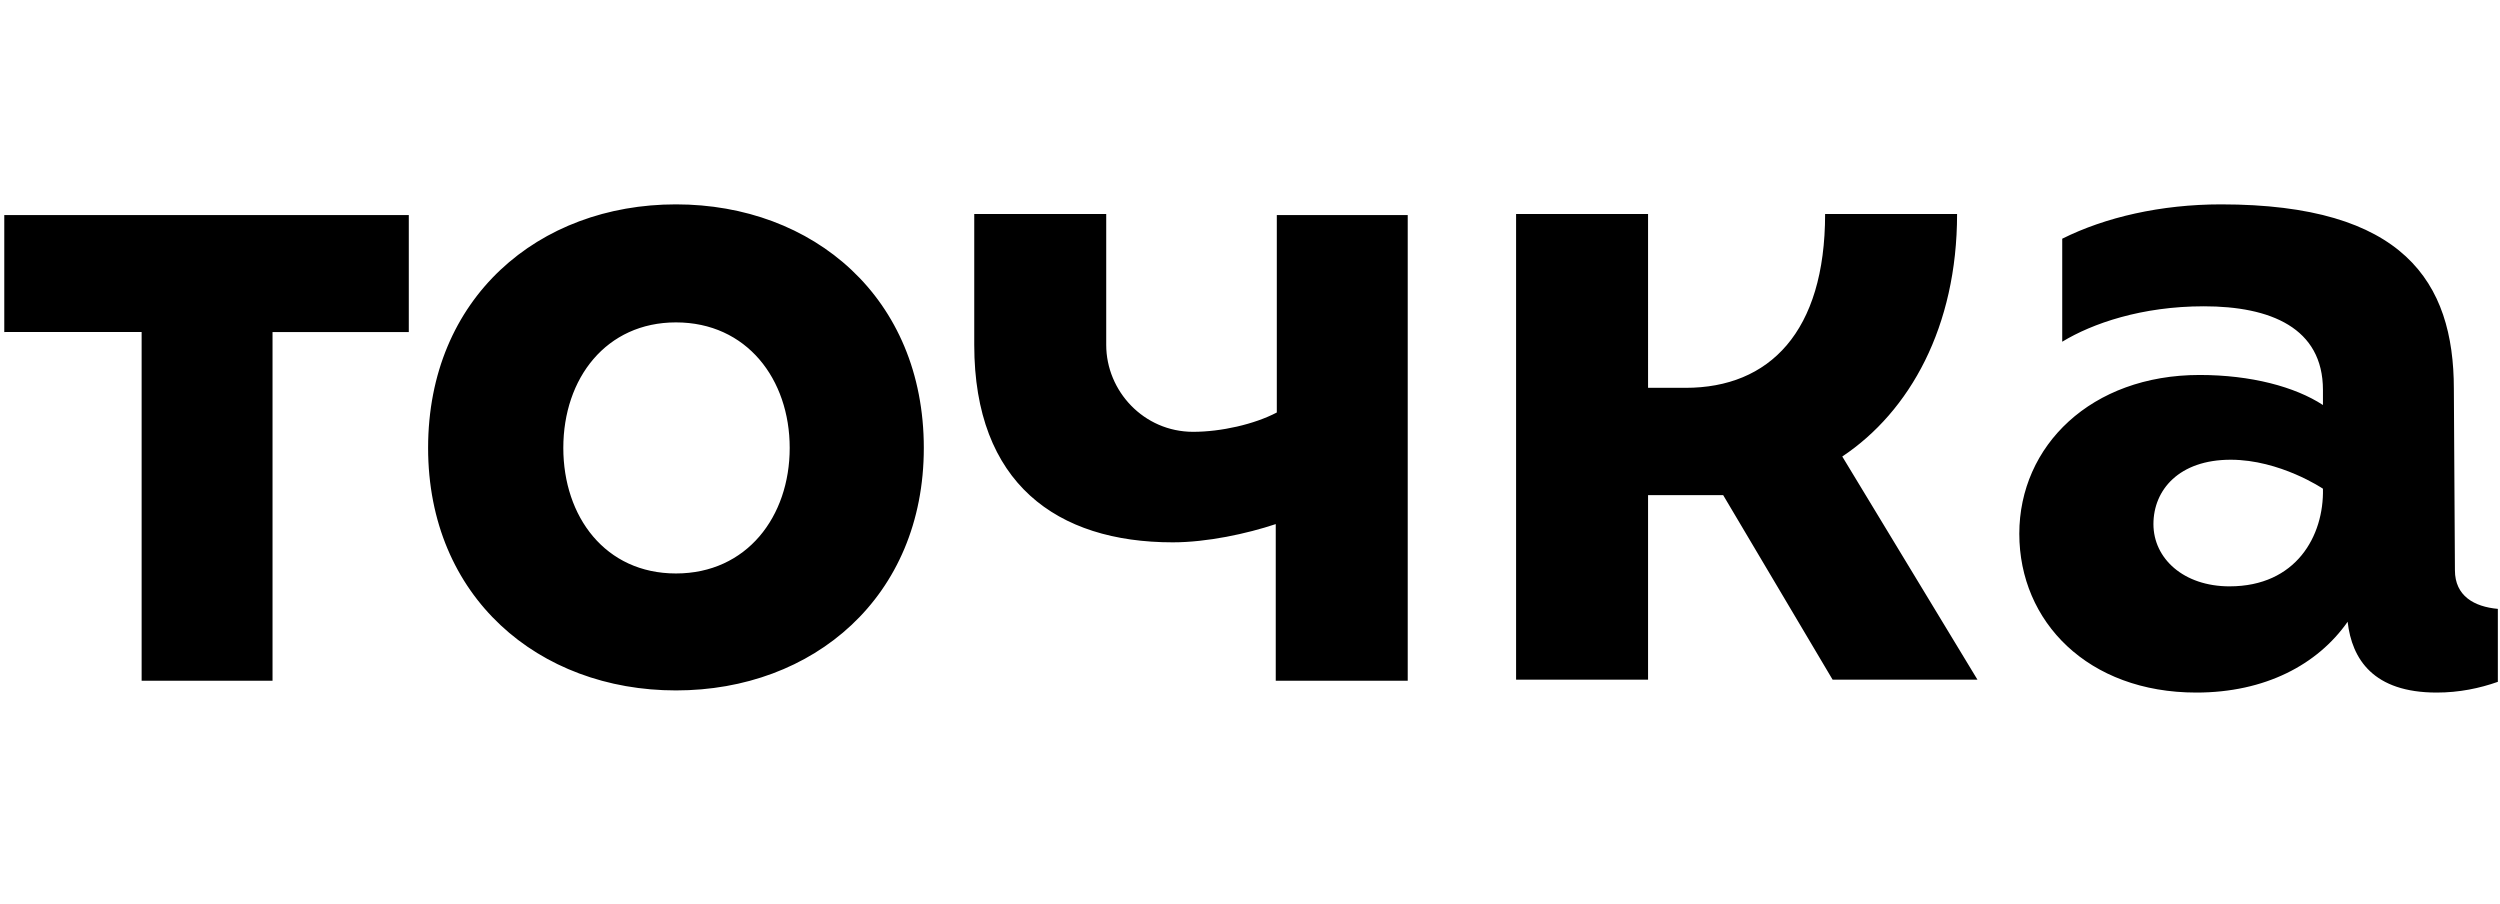 <svg fill="none" xmlns="http://www.w3.org/2000/svg" viewBox="0 0 166 60"><path d="M44.884 13.57c-9.12 0-16.458 6.198-16.458 16.172 0 9.903 7.338 16.102 16.458 16.102 9.12 0 16.457-6.199 16.457-16.102 0-9.974-7.338-16.172-16.457-16.172Zm0 24.508c-4.702 0-7.48-3.776-7.48-8.336 0-4.63 2.849-8.335 7.48-8.335 4.702 0 7.552 3.776 7.552 8.335 0 4.56-2.85 8.336-7.552 8.336Zm118.123-.214-.071-12.04c0-7.124-3.348-12.254-15.46-12.254-3.99 0-7.694.855-10.544 2.28v6.84c1.995-1.212 5.272-2.352 9.404-2.352 4.417 0 7.908 1.425 7.908 5.557v.998c-1.852-1.211-4.773-1.995-8.193-1.995-7.196 0-11.969 4.702-11.969 10.544 0 5.842 4.56 10.544 11.755 10.544 4.56 0 8.051-1.852 10.046-4.702.285 2.494 1.71 4.702 5.913 4.702 1.496 0 2.85-.285 4.061-.712v-4.845c-1.567-.142-2.85-.855-2.85-2.565Zm-14.961 1.07c-3.063 0-5.058-1.853-5.058-4.133 0-2.28 1.71-4.275 5.129-4.275 3.278 0 6.127 1.924 6.127 1.924.072 3.135-1.781 6.483-6.198 6.483ZM.356 22.047h9.048v23.155h8.692V22.048h9.048v-7.766H.284v7.766h.072Zm129.594-7.837h-8.763c0 7.837-3.705 11.542-9.262 11.542h-2.494V14.21h-8.763v30.92h8.763V32.877h4.988l7.267 12.254h9.618l-8.977-14.819c4.488-2.992 7.623-8.62 7.623-16.1Zm-45.17 13.18c-1.495.784-3.704 1.283-5.556 1.283-3.278 0-5.771-2.707-5.771-5.771v-8.692H64.69v8.692c0 9.19 5.486 13.109 13.18 13.109 2.28 0 4.916-.57 6.84-1.211v10.402h8.763v-30.92H84.78V27.39Z" fill="#000"/></svg>